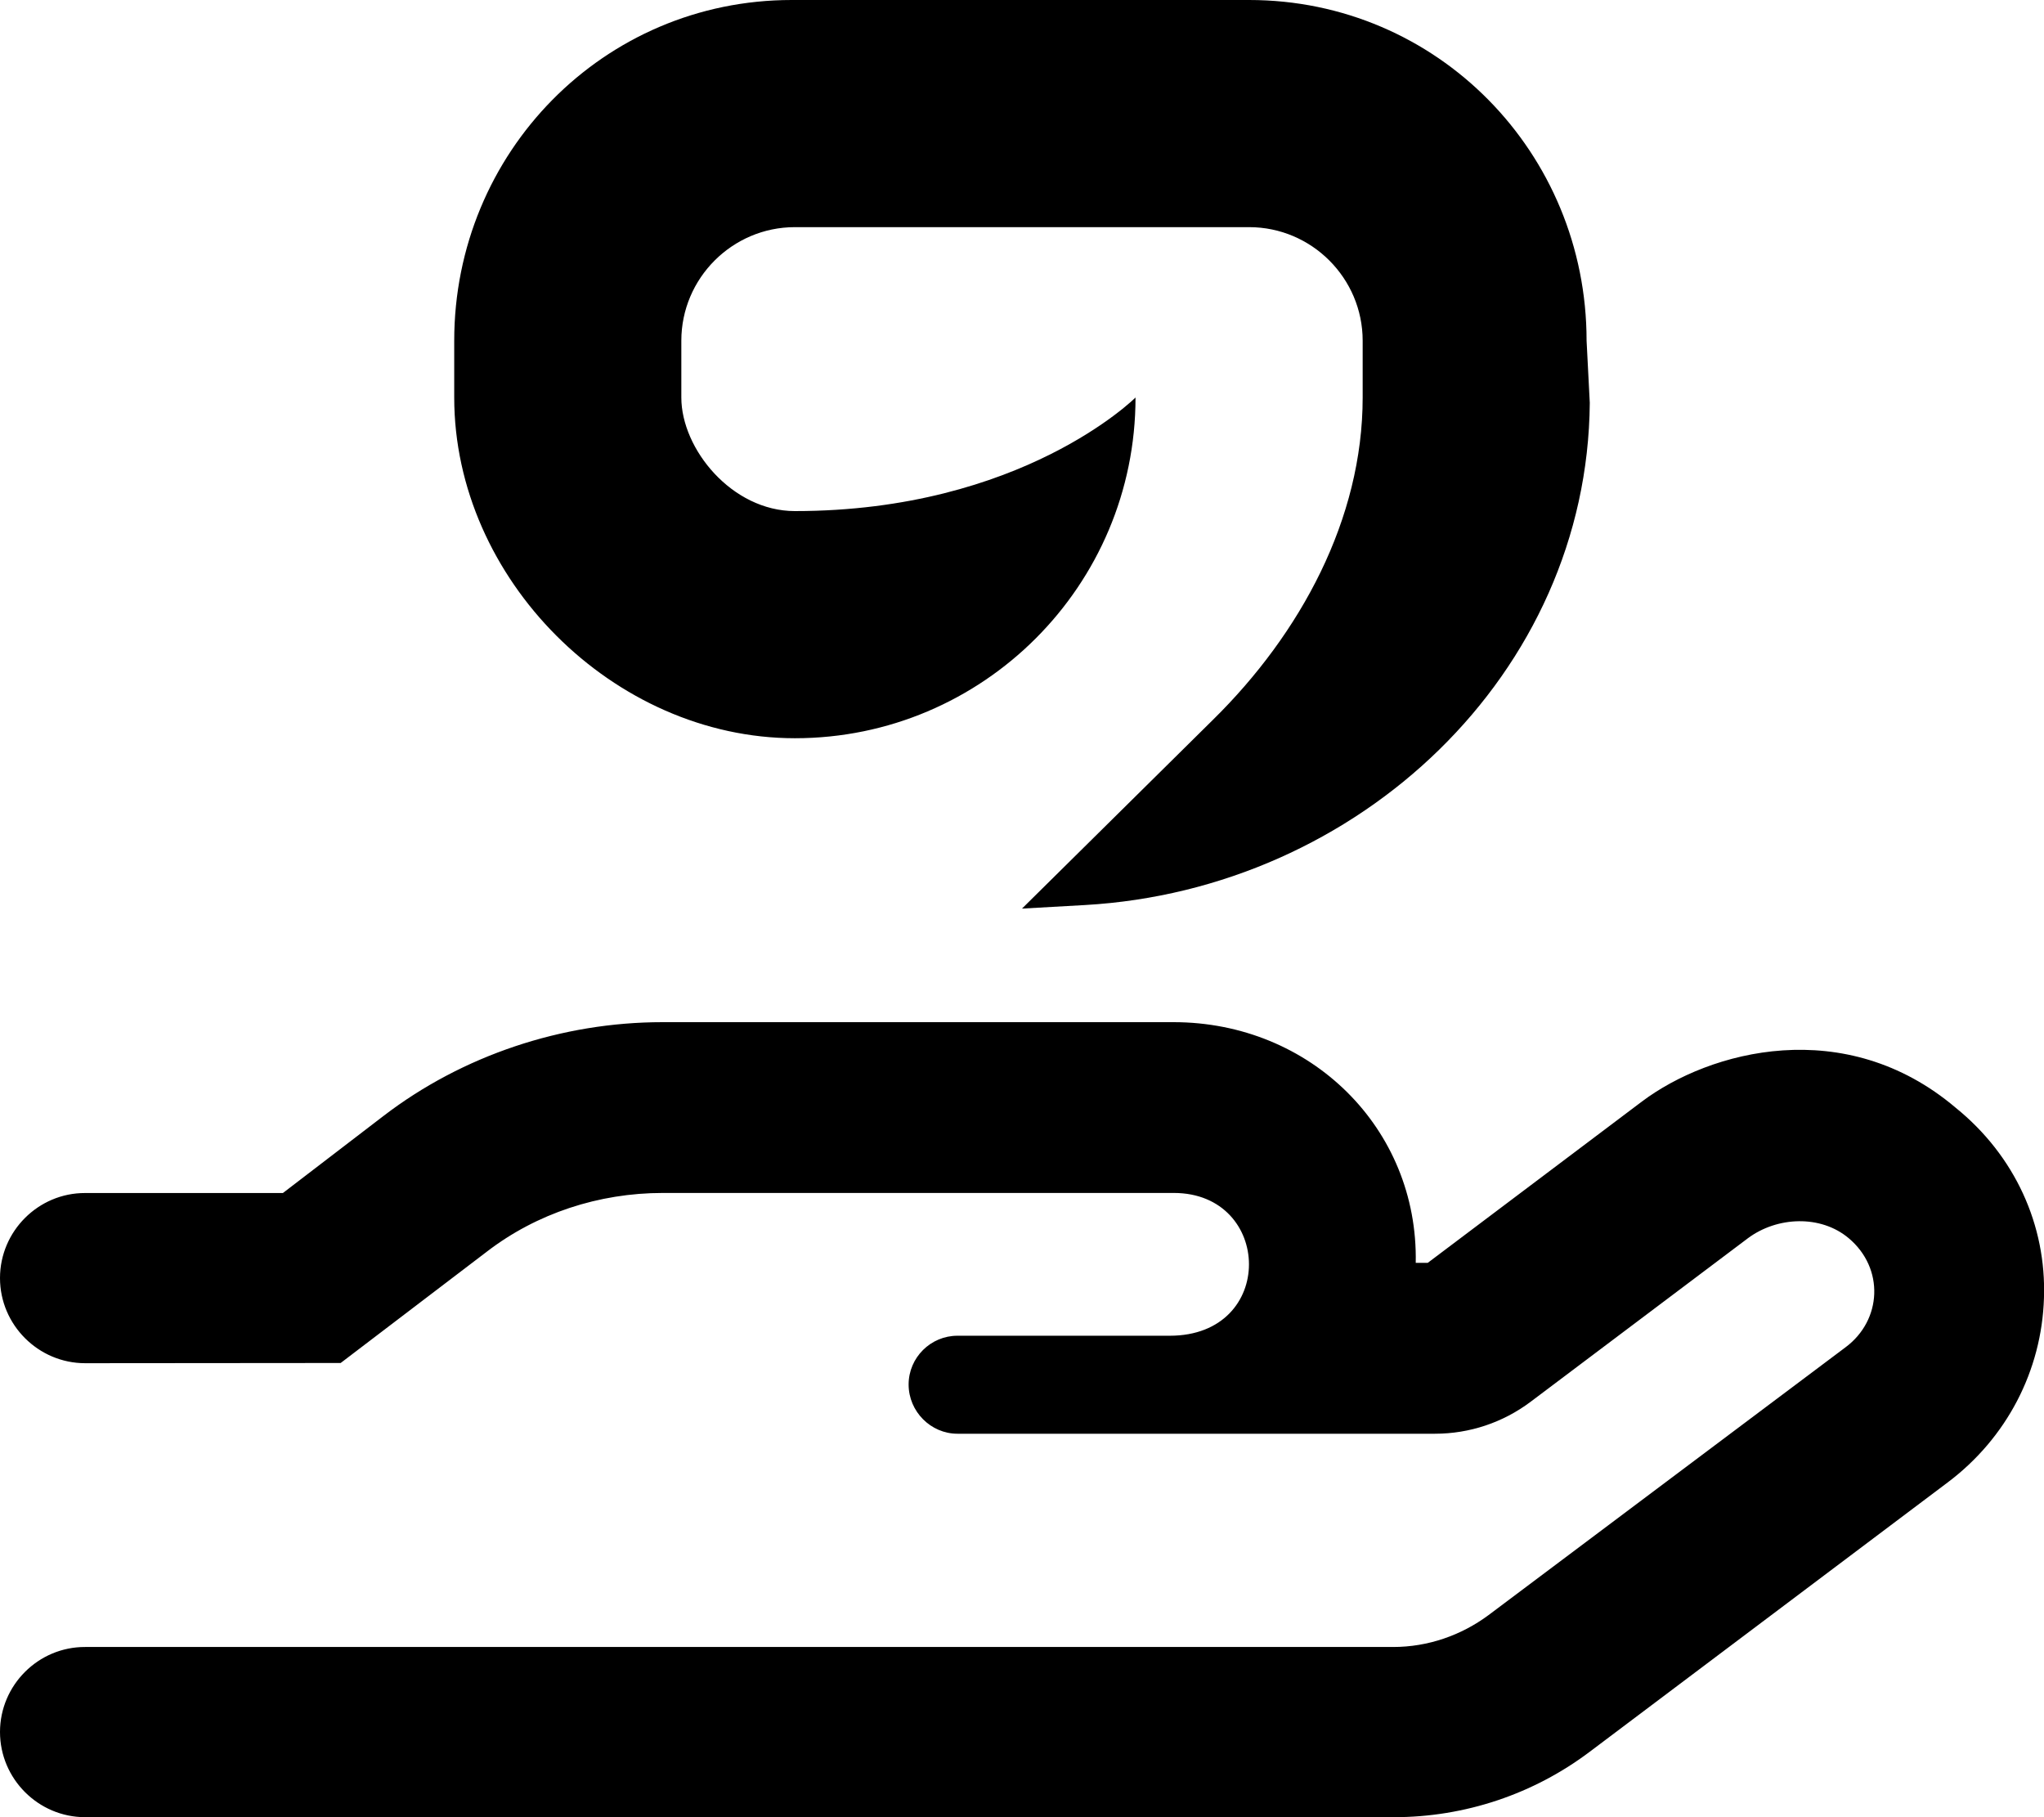<svg xmlns="http://www.w3.org/2000/svg" viewBox="0 0 576 512"><!--! Font Awesome Pro 6.0.0-alpha3 by @fontawesome - https://fontawesome.com License - https://fontawesome.com/license (Commercial License) --><path d="M551.1 312.1c-31.13-26.36-69.26-16.12-88.39-1.75l-60.38 45.47h-3.375C399.7 317.9 369.3 288 330.7 288H186.7C158.3 288 130.3 297.4 108.1 314.4l-28.38 21.74H24C10.8 336.1 0 346.9 0 360.1c0 13.19 10.8 23.99 24 23.99l72-.06l41.26-31.42c14-10.74 31.5-16.49 49.51-16.49h144c27.88 0 29 40.23-1.125 40.23H269.8c-7.5 0-13.75 6.123-13.75 13.74c0 7.619 6.252 13.87 13.75 13.87h134.6c9.711 0 19.16-3.158 26.92-8.996l61.26-46.1c8.252-6.121 20.5-6.621 28.38 0c10.12 8.496 9.375 23.11-.877 30.73l-100.6 75.46c-7.75 5.746-17.13 8.994-26.88 8.994H24C10.8 464 0 474.8 0 488C0 501.2 10.8 512 24 512h368.8c20 0 39.38-6.496 55.26-18.49l100.8-75.83c16.63-12.49 26.5-31.48 27.13-51.97C576.7 345.2 567.8 325.6 551.1 312.1zM224 208c53 0 95.99-43 95.99-96c0 0-31.99 32-95.99 32c-17.75 0-32-17.5-32-32L192 96c0-17.62 14.38-32 32-32h128c17.62 0 32 14.38 32 32L384 112c0 34.25-17.5 66.5-42.13 90.75L288 256l17.75-1C382.9 250.6 447.4 189.8 448 113.5L447.1 96c0-53-42.1-96-95.1-96H223.1c-53 0-95.1 43-95.1 96L128 112C128 163.1 172.9 208 224 208z"/></svg>